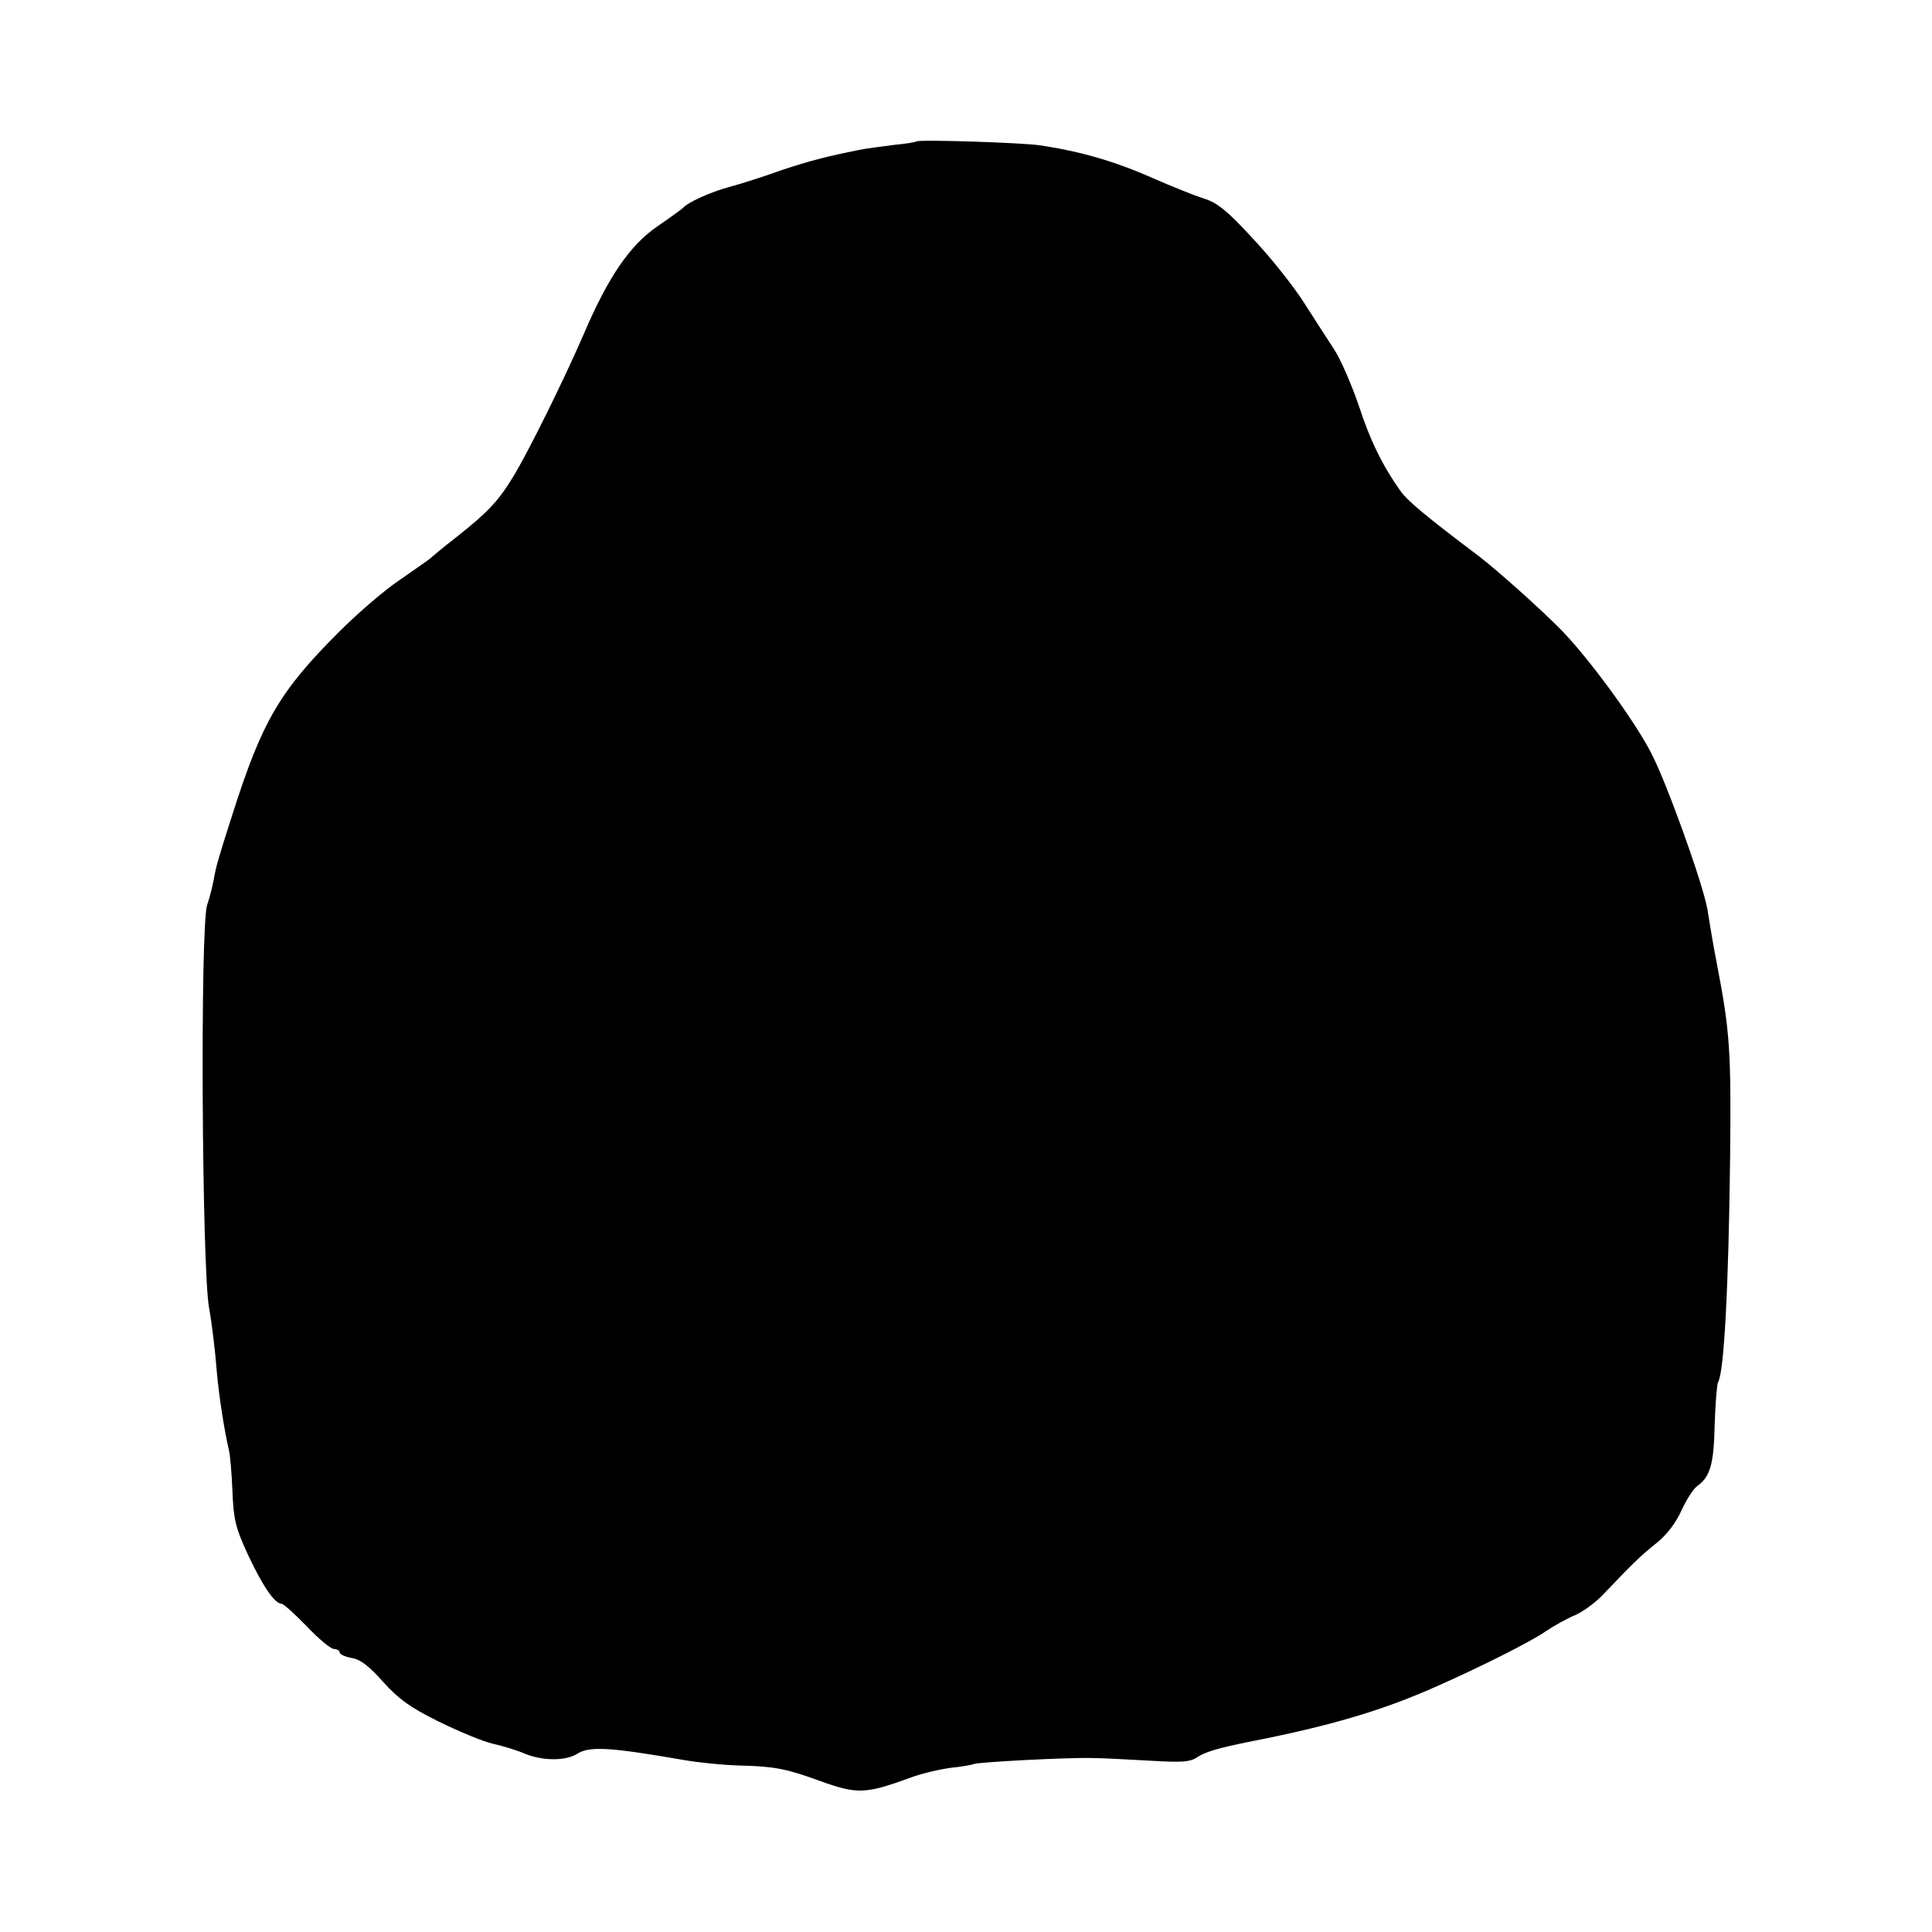 <?xml version="1.0" standalone="no"?>
<!DOCTYPE svg PUBLIC "-//W3C//DTD SVG 20010904//EN"
 "http://www.w3.org/TR/2001/REC-SVG-20010904/DTD/svg10.dtd">
<svg version="1.0" xmlns="http://www.w3.org/2000/svg"
 width="512pt" height="512pt" viewBox="0 0 512 512"
 preserveAspectRatio="xMidYMid meet">
<g transform="translate(0,512) scale(0.1,-0.1)"
fill="#000000" stroke="none">
<path d="M2428 4745 c-2 -2 -28 -6 -59 -9 -31 -4 -67 -9 -80 -11 -93 -18 -143
-31 -218 -56 -47 -17 -110 -37 -140 -45 -48 -13 -108 -40 -121 -55 -3 -3 -33
-25 -68 -49 -73 -50 -130 -134 -194 -283 -52 -121 -150 -319 -189 -382 -39
-64 -68 -94 -149 -158 -36 -28 -67 -54 -70 -57 -3 -3 -38 -27 -78 -55 -41 -27
-114 -90 -164 -140 -157 -157 -203 -236 -281 -480 -40 -125 -44 -139 -51 -178
-3 -16 -10 -45 -17 -65 -19 -57 -14 -961 5 -1068 7 -37 16 -110 21 -174 6 -65
20 -153 31 -200 4 -14 8 -64 10 -112 3 -75 8 -97 42 -170 38 -81 70 -128 88
-128 5 0 35 -27 67 -60 31 -33 64 -60 72 -60 8 0 15 -4 15 -9 0 -5 15 -12 33
-15 23 -4 47 -23 83 -64 41 -45 71 -67 146 -104 53 -26 117 -53 144 -59 27 -6
66 -18 86 -27 48 -19 108 -19 139 1 32 20 89 16 274 -16 44 -8 116 -15 160
-16 87 -2 121 -9 206 -40 100 -36 121 -36 239 7 31 12 80 23 109 27 30 3 57 8
61 10 8 5 250 18 315 16 28 0 96 -4 152 -7 85 -5 107 -4 127 10 22 14 57 24
136 40 216 42 356 84 495 146 118 52 253 120 290 146 22 15 58 35 80 44 22 10
56 35 76 57 81 85 96 99 138 133 28 22 52 54 67 87 13 28 31 57 42 65 34 24
44 58 46 162 2 57 6 108 9 113 16 25 28 253 32 598 3 279 -1 334 -34 505 -6
30 -13 70 -16 88 -3 17 -7 45 -10 61 -11 67 -110 342 -150 417 -45 87 -165
250 -237 324 -53 54 -169 158 -220 197 -141 106 -189 147 -206 171 -47 66 -81
134 -111 227 -19 55 -48 123 -66 150 -18 28 -54 83 -80 124 -26 41 -86 117
-134 168 -68 74 -95 96 -131 107 -25 8 -85 32 -135 54 -102 45 -192 71 -300
87 -48 7 -321 16 -327 10z"/>
</g>
</svg>
